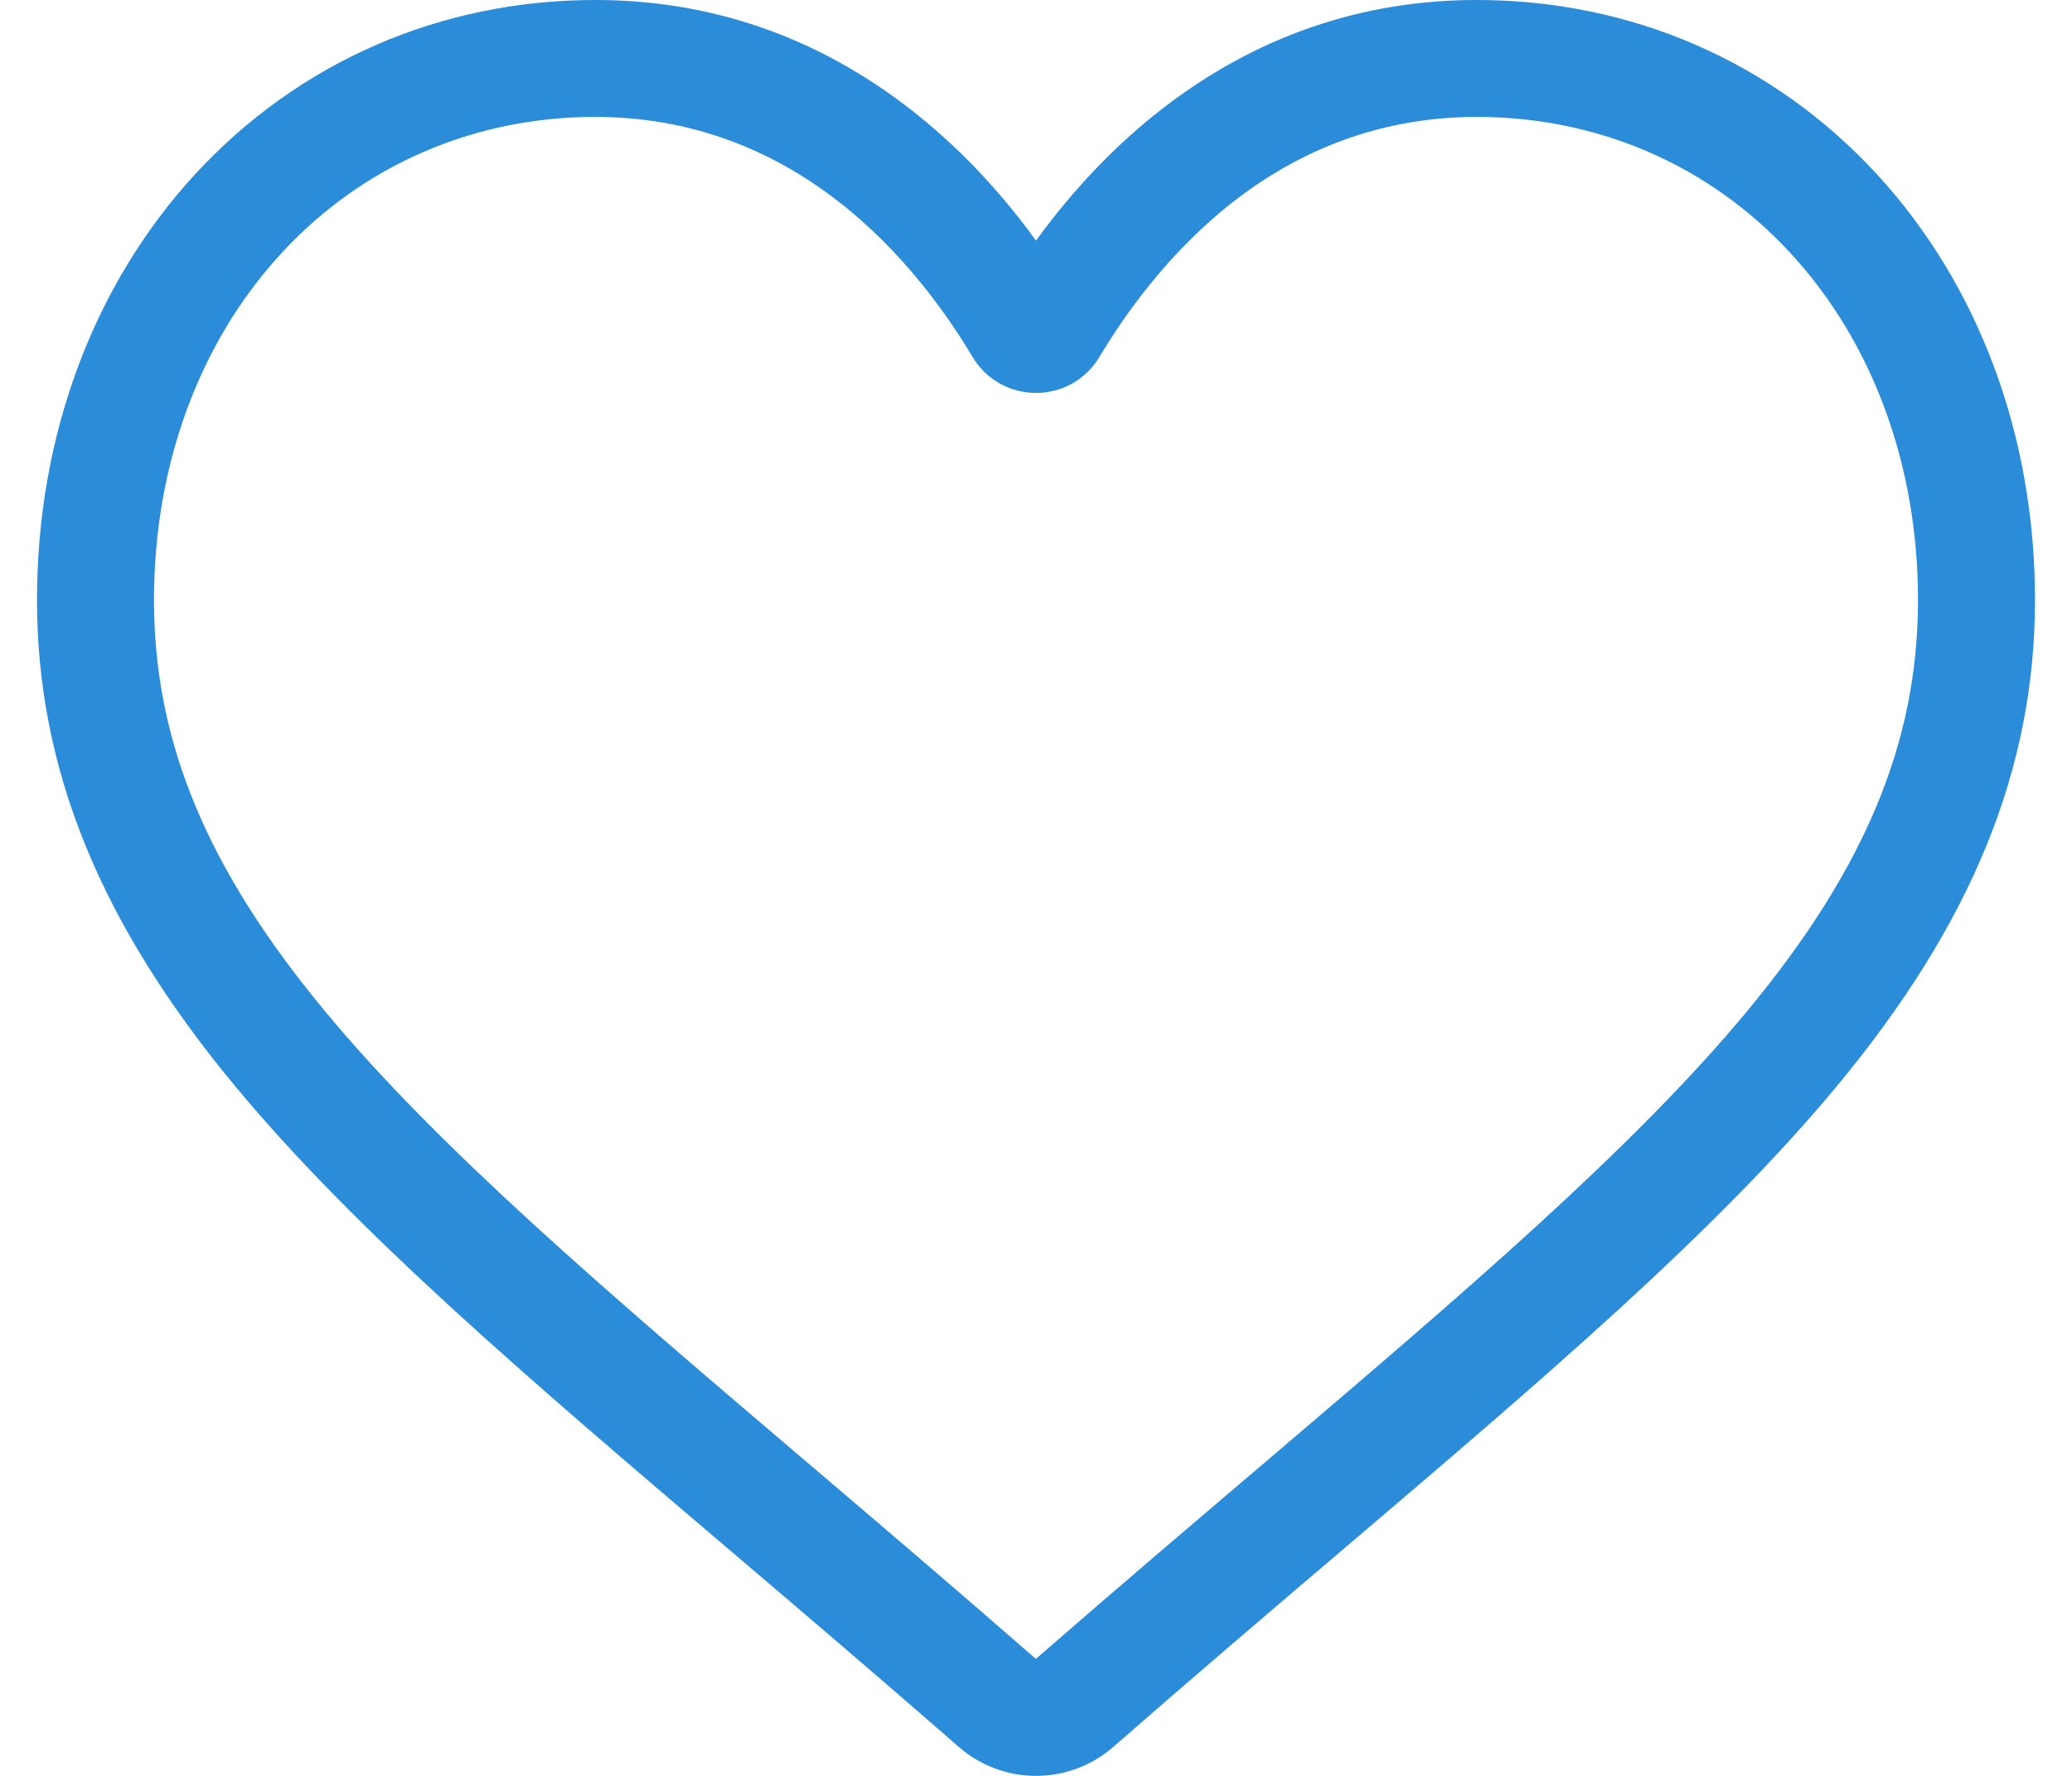 <?xml version="1.0" encoding="UTF-8"?>
<svg width="28px" height="24px" viewBox="0 0 28 24" version="1.1" xmlns="http://www.w3.org/2000/svg" xmlns:xlink="http://www.w3.org/1999/xlink">
    <title>Shape</title>
    <g id="Page-1" stroke="none" stroke-width="1" fill="none" fill-rule="evenodd">
        <g id="MLS-–-Articol-3" transform="translate(-980, -64)" fill="#2B8CDA" fill-rule="nonzero">
            <g id="menu-heart" transform="translate(980, 64)">
                <path d="M14,24 C13.616,24 13.245,23.861 12.956,23.608 C11.865,22.655 10.814,21.76 9.886,20.97 L9.881,20.966 C7.161,18.65 4.812,16.65 3.178,14.679 C1.351,12.477 0.5,10.389 0.5,8.107 C0.5,5.891 1.261,3.846 2.642,2.349 C4.04,0.834 5.957,0 8.043,0 C9.601,0 11.029,0.492 12.285,1.463 C12.919,1.953 13.494,2.553 14,3.252 C14.507,2.553 15.081,1.953 15.715,1.463 C16.972,0.492 18.399,0 19.958,0 C22.043,0 23.961,0.834 25.358,2.349 C26.739,3.846 27.5,5.891 27.5,8.107 C27.5,10.389 26.649,12.477 24.822,14.679 C23.188,16.65 20.839,18.65 18.119,20.965 C17.19,21.756 16.137,22.653 15.044,23.609 C14.755,23.861 14.384,24 14,24 L14,24 Z M8.043,1.58 C6.404,1.58 4.899,2.233 3.805,3.42 C2.693,4.624 2.081,6.289 2.081,8.107 C2.081,10.026 2.795,11.742 4.396,13.671 C5.942,15.536 8.243,17.495 10.907,19.763 L10.912,19.767 C11.843,20.56 12.899,21.459 13.998,22.419 C15.103,21.457 16.16,20.557 17.094,19.763 C19.757,17.495 22.058,15.536 23.605,13.671 C25.205,11.742 25.919,10.026 25.919,8.107 C25.919,6.289 25.307,4.624 24.195,3.42 C23.101,2.233 21.596,1.58 19.958,1.58 C18.757,1.58 17.656,1.961 16.683,2.713 C15.816,3.383 15.212,4.23 14.858,4.823 C14.675,5.128 14.355,5.31 14,5.31 C13.645,5.31 13.325,5.128 13.142,4.823 C12.789,4.23 12.185,3.383 11.317,2.713 C10.344,1.961 9.243,1.58 8.043,1.58 Z" id="Shape"></path>
            </g>
        </g>
    </g>
</svg>